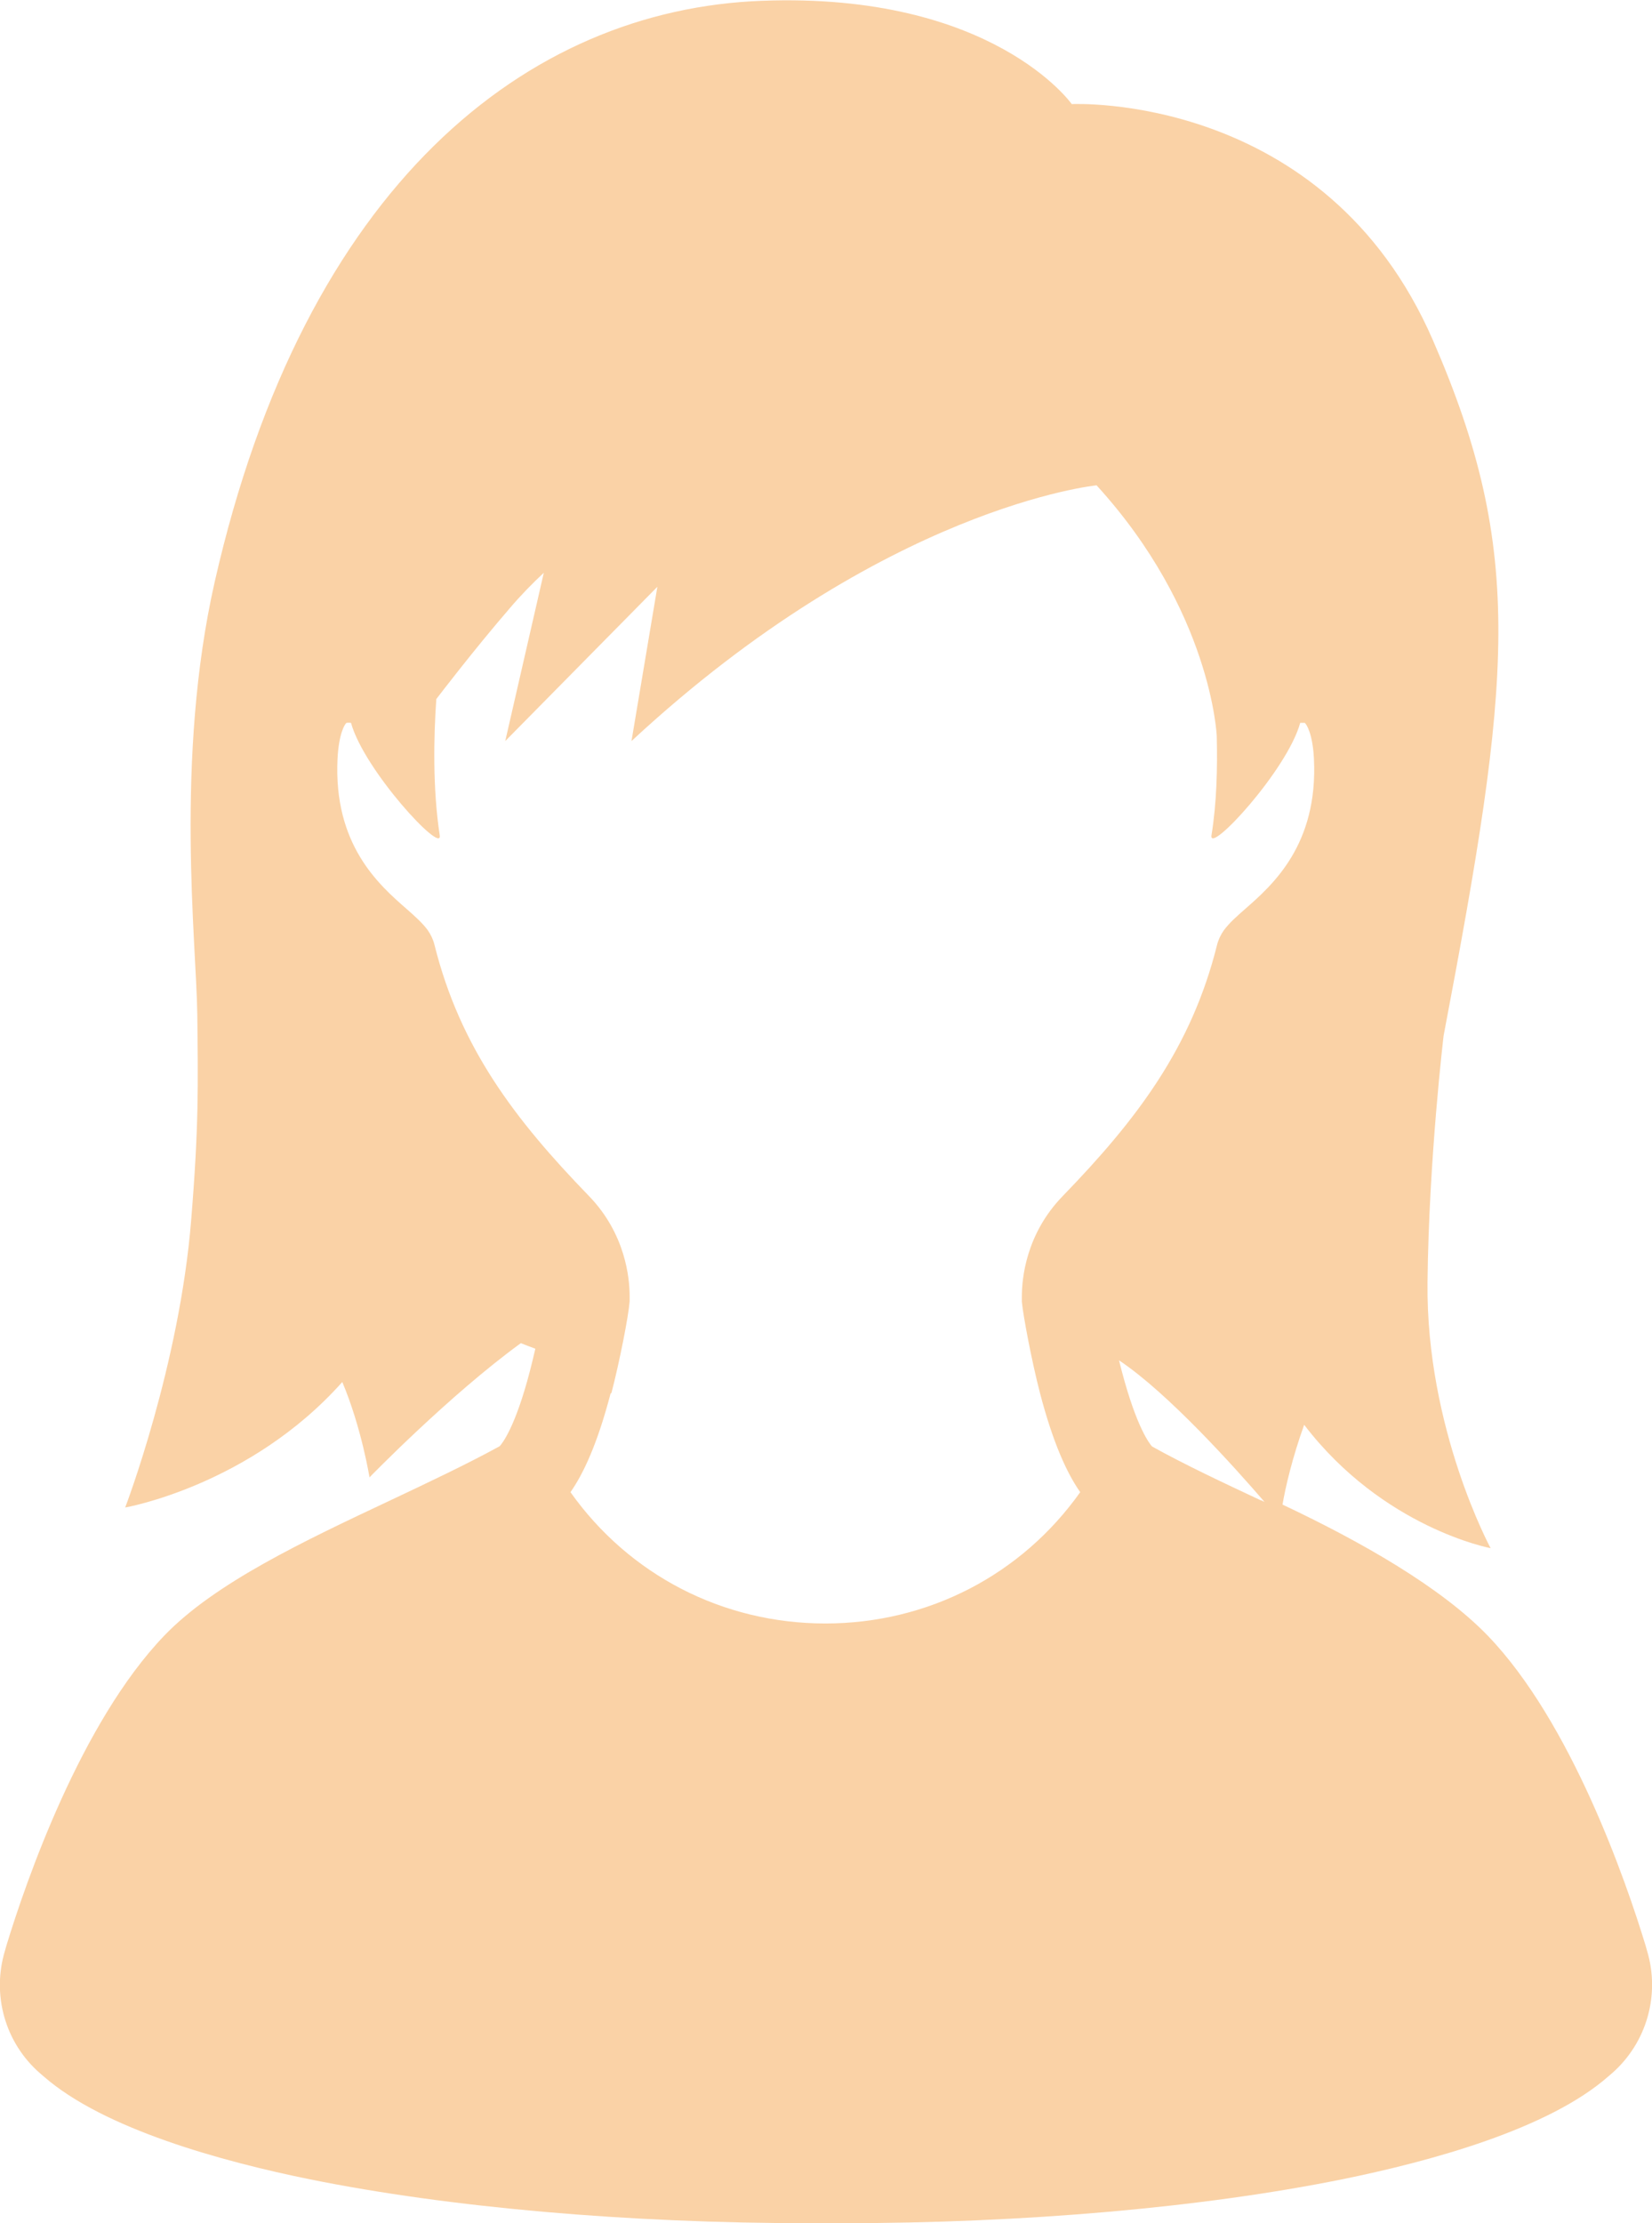 <?xml version="1.0" encoding="UTF-8"?>
<svg id="b" data-name="レイヤー 2" xmlns="http://www.w3.org/2000/svg" width="62.55" height="84.15" viewBox="0 0 62.55 84.15">
  <g id="c" data-name="5_声3">
    <path d="M62.36,73.83l-.05-.18c-.74-2.44-2.82-8.46-5.98-11.74-1.77-1.83-4.76-3.54-7.77-4.96,.11-.65,.37-1.77,.82-3.02,2.99,3.91,7.06,4.67,7.06,4.67,0,0-2.45-4.52-2.39-10.06,.05-4.67,.61-9.34,.61-9.34,2.56-13.47,3.1-18.26-.4-26.31-4.09-9.43-13.68-8.95-13.68-8.95,0,0-2.99-4.24-11.73-3.91C19.94,.36,11.54,7.01,8.13,22.02c-1.52,6.7-.69,13.7-.66,16.38,.03,2.68,.06,4.21-.23,7.76-.44,5.52-2.5,10.9-2.5,10.9,0,0,4.72-.82,8.22-4.75,.73,1.73,1.03,3.61,1.03,3.61,0,0,3.02-3.11,5.73-5.08,.2,.08,.39,.15,.55,.21-.07,.3-.14,.59-.21,.86-.55,2.11-1.04,2.72-1.14,2.83-1.22,.67-2.7,1.37-4.12,2.04-3.27,1.54-6.66,3.13-8.58,5.13-3.16,3.29-5.24,9.31-5.98,11.74l-.05,.18c-.51,1.67,0,3.49,1.32,4.64l.14,.12c2.27,1.99,6.74,3.22,10.09,3.9,5.3,1.07,12.04,1.66,18.96,1.66h.57s.58,0,.58,0c6.92,0,13.66-.59,18.96-1.66,3.35-.68,7.82-1.9,10.09-3.9l.14-.12c1.31-1.15,1.83-2.97,1.32-4.64ZM23.15,52.73c.31-1.19,.65-2.93,.69-3.47,0-.05,0-.1,0-.15v-.05c0-.67-.15-2.36-1.55-3.8-2.8-2.89-4.87-5.61-5.84-9.5-.05-.2-.14-.39-.26-.56-.21-.28-.47-.51-.8-.8-1.04-.91-2.77-2.42-2.61-5.69,.05-.96,.28-1.31,.34-1.35,.02,0,.08-.01,.17,0,.49,1.79,3.48,5.01,3.36,4.26-.27-1.76-.23-3.73-.13-5.16,0,0,1.4-1.84,2.8-3.46,.41-.48,.84-.92,1.27-1.32l-1.46,6.37,5.76-5.84-.98,5.84c9.58-8.89,17.61-9.68,17.61-9.68,4.35,4.77,4.55,9.47,4.55,9.5,.03,1.18,0,2.52-.2,3.75-.11,.75,2.87-2.47,3.36-4.26,.09,0,.15,0,.17,0,.06,.04,.3,.39,.35,1.36,.16,3.26-1.57,4.78-2.61,5.69-.33,.29-.59,.52-.8,.8-.12,.17-.21,.36-.26,.56-.97,3.89-3.04,6.61-5.84,9.5-1.4,1.44-1.55,3.13-1.55,3.81v.04s0,.1,0,.15c.05,.54,.38,2.28,.69,3.47,.5,1.91,1.03,3.04,1.52,3.74-2.22,3.13-5.76,4.97-9.65,4.97-3.89,0-7.43-1.84-9.65-4.97,.49-.7,1.02-1.83,1.52-3.74Zm24.59,4.06c-1.43-.67-2.9-1.36-4.12-2.04-.09-.1-.58-.71-1.14-2.83-.04-.14-.07-.28-.11-.43,1.86,1.24,4.37,4.04,5.51,5.36-.05-.02-.1-.05-.14-.07Z" fill="#fad2a6"/>
  </g>
</svg>